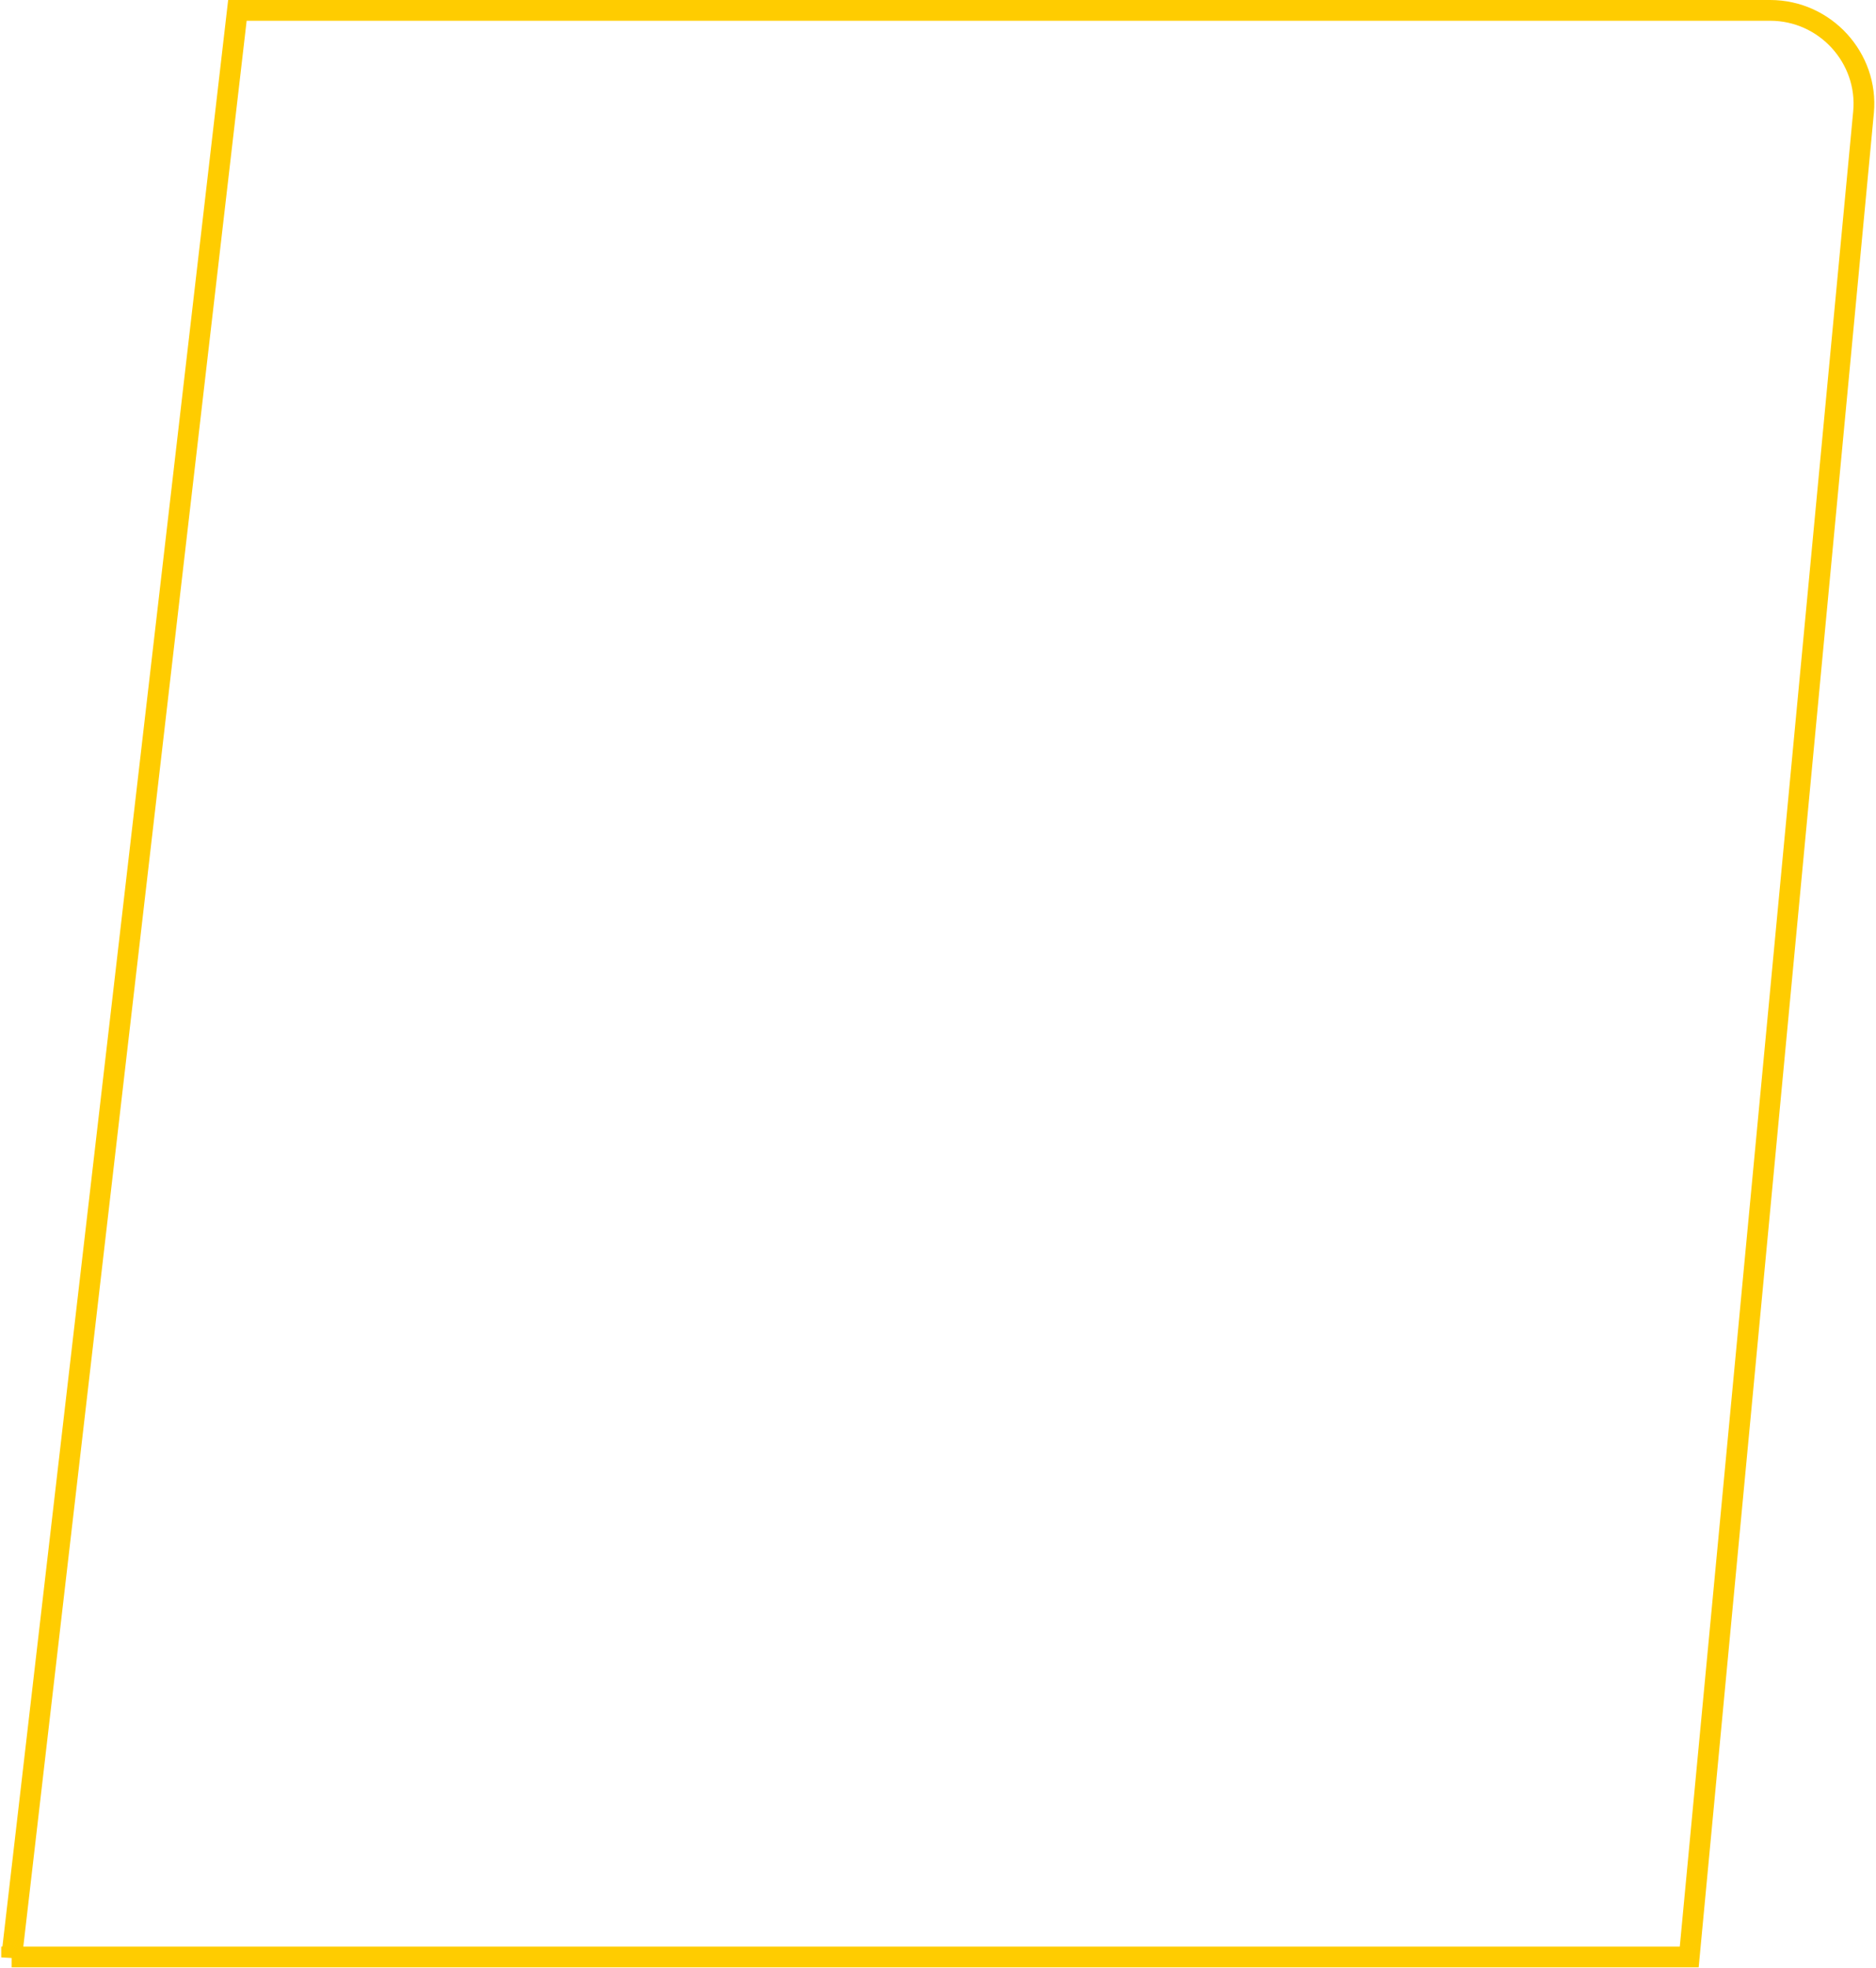 <?xml version="1.0" encoding="UTF-8"?> <svg xmlns="http://www.w3.org/2000/svg" xmlns:v="https://vecta.io/nano" width="452" height="474" fill="none"> <path d="M2.8 471.5l54.4-469h369.3C439.8 2.5 450.2 14 449 27l-42 444.4H2.8z" stroke="#fc0" stroke-width="5"></path> </svg> 